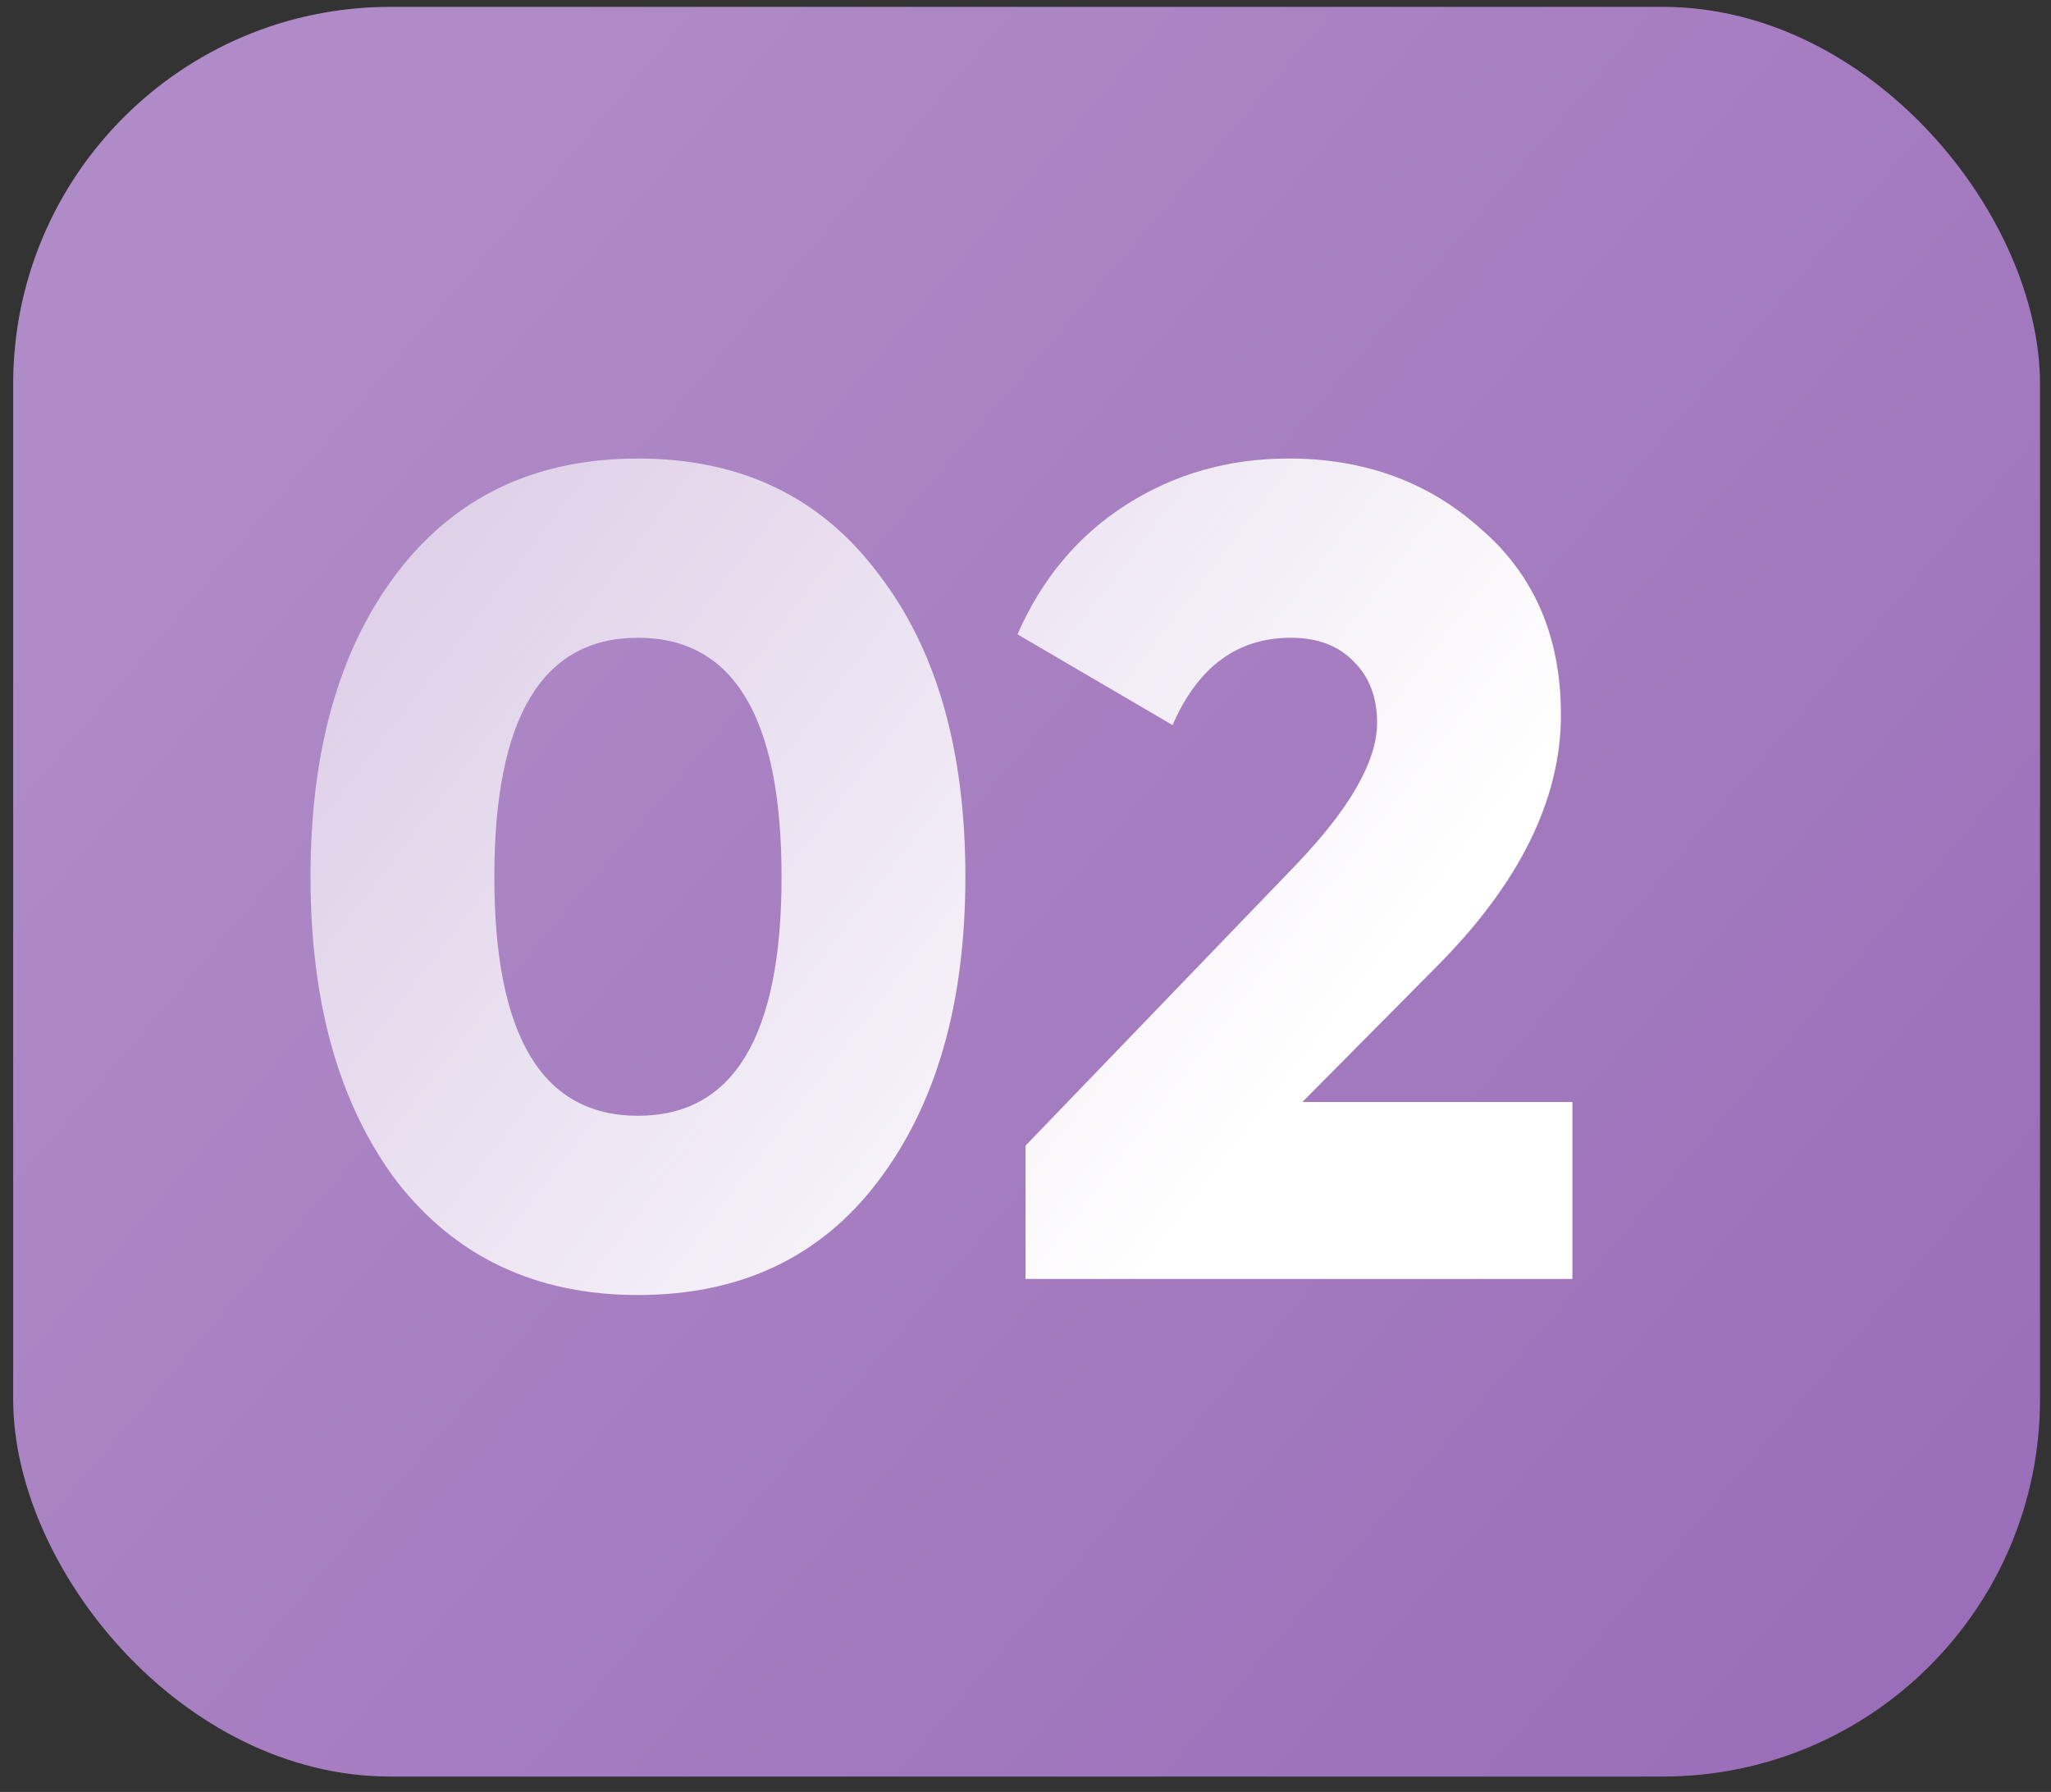 <?xml version="1.0" encoding="UTF-8"?> <svg xmlns="http://www.w3.org/2000/svg" width="87" height="76" viewBox="0 0 87 76" fill="none"><rect x="0" y="0" width="87" height="76" fill="#333333" stroke="none"/> <rect x="0.559" y="0.292" width="85.975" height="75.056" rx="16" fill="#9B6EB9"></rect> <rect x="0.559" y="0.292" width="85.975" height="75.056" rx="16" fill="url(#paint0_linear_32_5)" fill-opacity="0.2"></rect> <path d="M37.246 50.101C34.809 53.317 31.414 54.925 27.06 54.925C22.739 54.925 19.328 53.317 16.826 50.101C14.389 46.852 13.171 42.547 13.171 37.186C13.171 31.825 14.389 27.537 16.826 24.32C19.295 21.071 22.707 19.447 27.06 19.447C31.414 19.447 34.809 21.071 37.246 24.32C39.715 27.504 40.95 31.793 40.95 37.186C40.95 42.547 39.715 46.852 37.246 50.101ZM27.06 27.049C22.999 27.049 20.969 30.428 20.969 37.186C20.969 43.944 22.999 47.323 27.06 47.323C31.122 47.323 33.152 43.944 33.152 37.186C33.152 30.428 31.122 27.049 27.06 27.049ZM66.699 54.243H43.501V48.59L54.954 36.699C57.261 34.294 58.414 32.28 58.414 30.656C58.414 29.583 58.089 28.722 57.439 28.073C56.789 27.39 55.896 27.049 54.759 27.049C52.485 27.049 50.811 28.284 49.739 30.753L43.16 26.903C44.2 24.531 45.743 22.696 47.79 21.396C49.837 20.096 52.127 19.447 54.661 19.447C57.878 19.447 60.591 20.438 62.8 22.419C65.074 24.369 66.212 27 66.212 30.314C66.212 33.921 64.441 37.495 60.899 41.036L55.246 46.738H66.699V54.243Z" fill="url(#paint1_linear_32_5)"></path> <defs> <linearGradient id="paint0_linear_32_5" x1="12.505" y1="13.659" x2="79.293" y2="70.611" gradientUnits="userSpaceOnUse"> <stop stop-color="white"></stop> <stop offset="1" stop-color="white" stop-opacity="0"></stop> </linearGradient> <linearGradient id="paint1_linear_32_5" x1="54.717" y1="45.855" x2="-33.075" y2="-21.73" gradientUnits="userSpaceOnUse"> <stop stop-color="white"></stop> <stop offset="1" stop-color="white" stop-opacity="0"></stop> </linearGradient> </defs> </svg> 